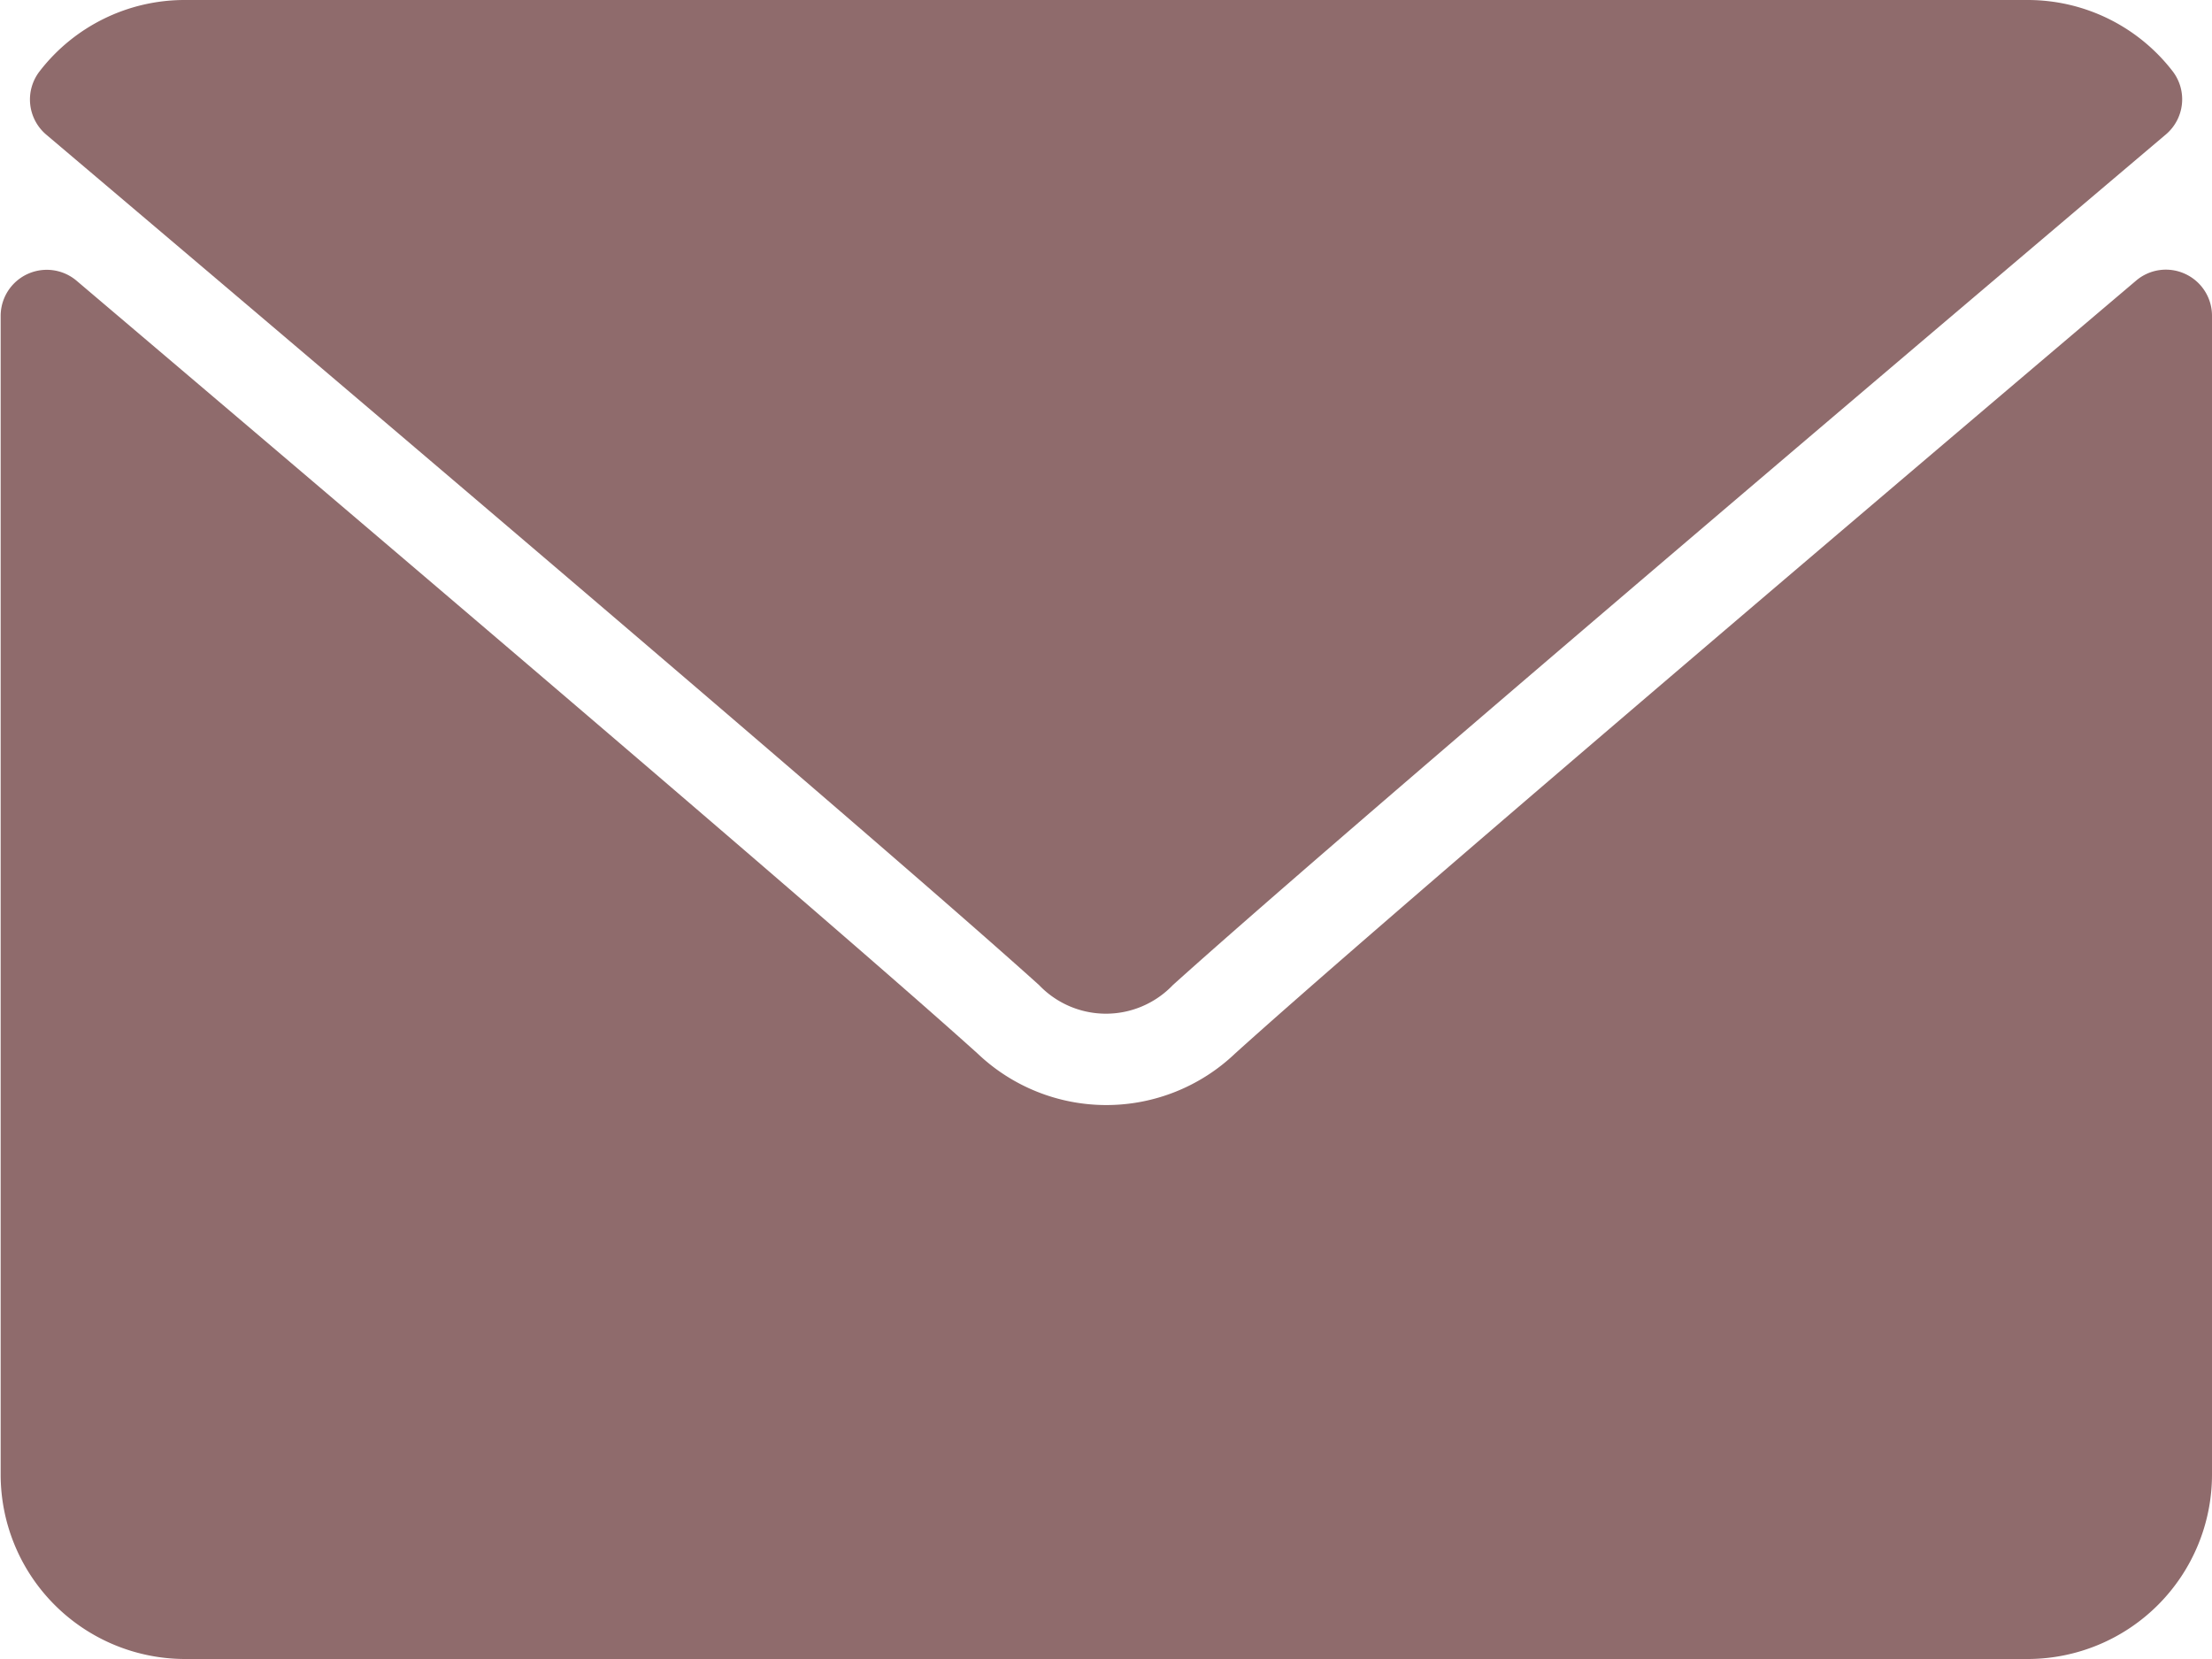 <svg xmlns="http://www.w3.org/2000/svg" width="27" height="20.25" viewBox="0 0 27 20.25">
  <g id="envelope_1_" data-name="envelope (1)" transform="translate(0 -64)">
    <g id="Group_35" data-name="Group 35" transform="translate(0 64)">
      <g id="Group_34" data-name="Group 34">
        <path id="Path_60" data-name="Path 60" d="M7.113,65.643c3.706,3.138,10.208,8.659,12.119,10.381a1.129,1.129,0,0,0,1.633,0c1.913-1.723,8.415-7.245,12.121-10.383a.562.562,0,0,0,.079-.776A2.234,2.234,0,0,0,31.3,64H8.8a2.234,2.234,0,0,0-1.765.867A.562.562,0,0,0,7.113,65.643Z" transform="translate(-6.549 -64)" fill="#8f6b6c"/>
        <path id="Path_61" data-name="Path 61" d="M26.674,126.464a.56.56,0,0,0-.6.081c-4.109,3.484-9.354,7.949-11,9.436a2.278,2.278,0,0,1-3.14,0c-1.759-1.585-7.649-6.592-11-9.435a.563.563,0,0,0-.926.429V141.12a2.252,2.252,0,0,0,2.25,2.25h22.5A2.252,2.252,0,0,0,27,141.12V126.974A.562.562,0,0,0,26.674,126.464Z" transform="translate(0 -123.12)" fill="#8f6b6c"/>
      </g>
    </g>
  </g>
</svg>

